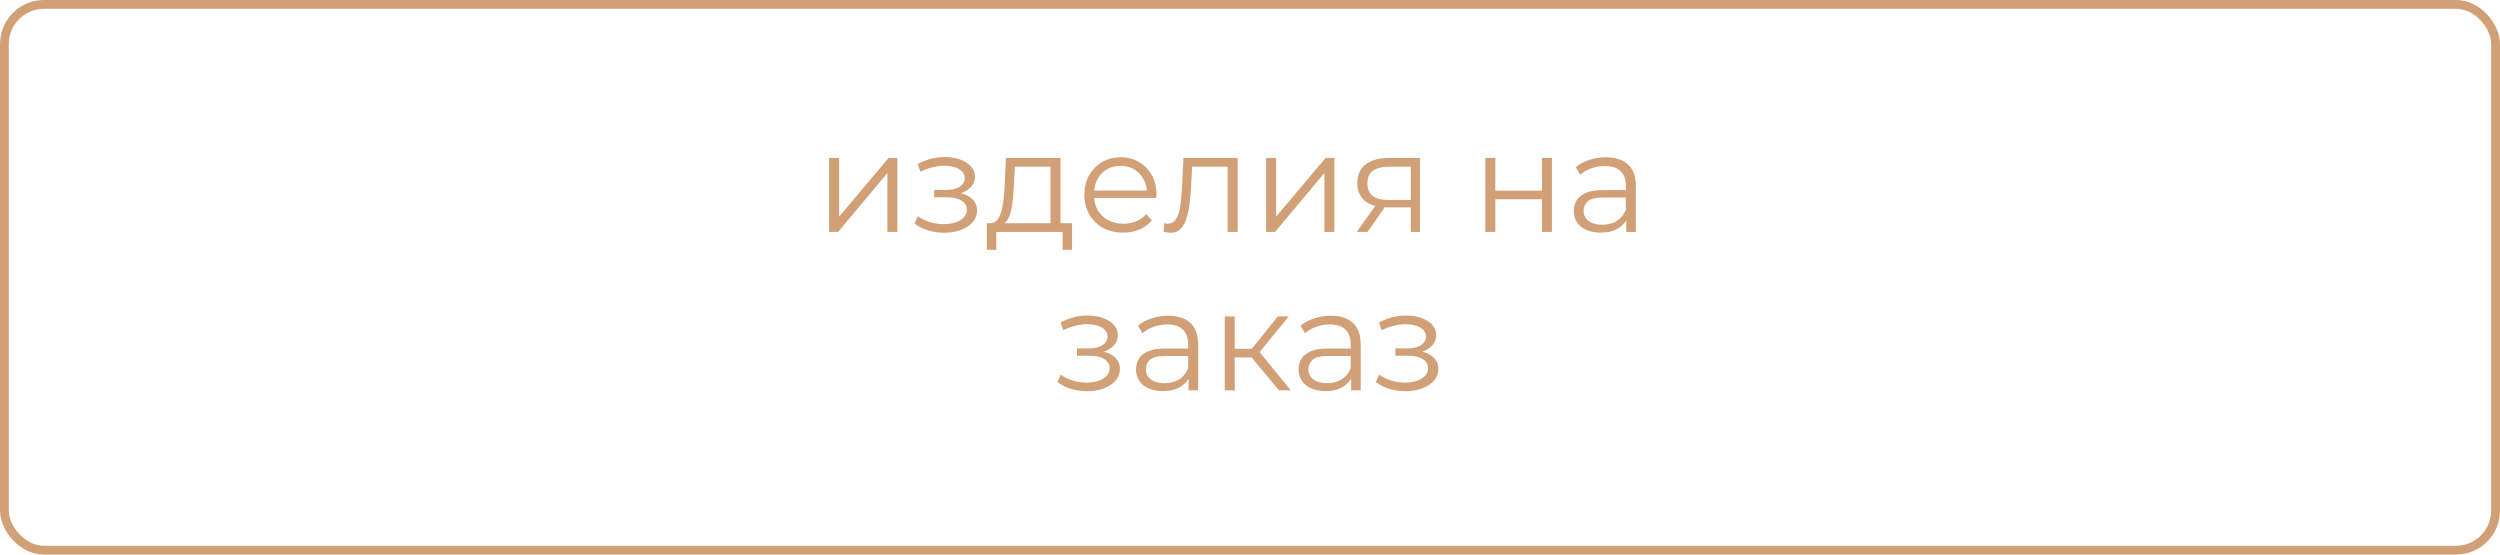 <?xml version="1.0" encoding="UTF-8"?> <svg xmlns="http://www.w3.org/2000/svg" width="284" height="63" viewBox="0 0 284 63" fill="none"> <rect x="0.5" y="0.5" width="283" height="62" rx="4.5" stroke="#D1A077"></rect> <path d="M94.186 26.345V17.945H95.322V24.617L100.938 17.945H101.946V26.345H100.81V19.657L95.21 26.345H94.186ZM107.286 26.441C106.678 26.441 106.075 26.356 105.478 26.185C104.881 26.014 104.353 25.753 103.894 25.401L104.262 24.553C104.667 24.852 105.137 25.081 105.67 25.241C106.203 25.39 106.731 25.465 107.254 25.465C107.777 25.454 108.23 25.38 108.614 25.241C108.998 25.102 109.297 24.91 109.51 24.665C109.723 24.42 109.83 24.142 109.83 23.833C109.83 23.385 109.627 23.038 109.222 22.793C108.817 22.537 108.262 22.409 107.558 22.409H106.118V21.577H107.478C107.894 21.577 108.262 21.524 108.582 21.417C108.902 21.31 109.147 21.156 109.318 20.953C109.499 20.75 109.59 20.51 109.59 20.233C109.59 19.934 109.483 19.678 109.27 19.465C109.067 19.252 108.785 19.092 108.422 18.985C108.059 18.878 107.649 18.825 107.19 18.825C106.774 18.836 106.342 18.9 105.894 19.017C105.446 19.124 105.003 19.289 104.566 19.513L104.246 18.633C104.737 18.377 105.222 18.185 105.702 18.057C106.193 17.918 106.683 17.849 107.174 17.849C107.846 17.828 108.449 17.908 108.982 18.089C109.526 18.27 109.958 18.532 110.278 18.873C110.598 19.204 110.758 19.604 110.758 20.073C110.758 20.489 110.63 20.852 110.374 21.161C110.118 21.47 109.777 21.71 109.35 21.881C108.923 22.052 108.438 22.137 107.894 22.137L107.942 21.833C108.902 21.833 109.649 22.02 110.182 22.393C110.726 22.766 110.998 23.273 110.998 23.913C110.998 24.414 110.833 24.857 110.502 25.241C110.171 25.614 109.723 25.908 109.158 26.121C108.603 26.334 107.979 26.441 107.286 26.441ZM119.337 25.801V18.937H115.289L115.193 20.809C115.172 21.374 115.134 21.929 115.081 22.473C115.038 23.017 114.958 23.518 114.841 23.977C114.734 24.425 114.58 24.793 114.377 25.081C114.174 25.358 113.913 25.518 113.593 25.561L112.457 25.353C112.788 25.364 113.06 25.246 113.273 25.001C113.486 24.745 113.652 24.398 113.769 23.961C113.886 23.524 113.972 23.028 114.025 22.473C114.078 21.908 114.121 21.332 114.153 20.745L114.265 17.945H120.473V25.801H119.337ZM112.105 28.377V25.353H121.785V28.377H120.713V26.345H113.177V28.377H112.105ZM127.599 26.425C126.724 26.425 125.956 26.244 125.295 25.881C124.633 25.508 124.116 25.001 123.743 24.361C123.369 23.71 123.183 22.969 123.183 22.137C123.183 21.305 123.359 20.569 123.711 19.929C124.073 19.289 124.564 18.788 125.183 18.425C125.812 18.052 126.516 17.865 127.295 17.865C128.084 17.865 128.783 18.046 129.391 18.409C130.009 18.761 130.495 19.262 130.847 19.913C131.199 20.553 131.375 21.294 131.375 22.137C131.375 22.19 131.369 22.249 131.359 22.313C131.359 22.366 131.359 22.425 131.359 22.489H124.047V21.641H130.751L130.303 21.977C130.303 21.369 130.169 20.83 129.903 20.361C129.647 19.881 129.295 19.508 128.847 19.241C128.399 18.974 127.881 18.841 127.295 18.841C126.719 18.841 126.201 18.974 125.743 19.241C125.284 19.508 124.927 19.881 124.671 20.361C124.415 20.841 124.287 21.39 124.287 22.009V22.185C124.287 22.825 124.425 23.39 124.703 23.881C124.991 24.361 125.385 24.74 125.887 25.017C126.399 25.284 126.98 25.417 127.631 25.417C128.143 25.417 128.617 25.326 129.055 25.145C129.503 24.964 129.887 24.686 130.207 24.313L130.847 25.049C130.473 25.497 130.004 25.838 129.439 26.073C128.884 26.308 128.271 26.425 127.599 26.425ZM132.182 26.329L132.262 25.353C132.336 25.364 132.406 25.38 132.47 25.401C132.544 25.412 132.608 25.417 132.662 25.417C133.003 25.417 133.275 25.289 133.478 25.033C133.691 24.777 133.851 24.436 133.958 24.009C134.064 23.582 134.139 23.102 134.182 22.569C134.224 22.025 134.262 21.481 134.294 20.937L134.438 17.945H140.598V26.345H139.462V18.601L139.75 18.937H135.174L135.446 18.585L135.318 21.017C135.286 21.742 135.227 22.436 135.142 23.097C135.067 23.758 134.944 24.34 134.774 24.841C134.614 25.342 134.39 25.737 134.102 26.025C133.814 26.302 133.446 26.441 132.998 26.441C132.87 26.441 132.736 26.43 132.598 26.409C132.47 26.388 132.331 26.361 132.182 26.329ZM143.827 26.345V17.945H144.963V24.617L150.579 17.945H151.587V26.345H150.451V19.657L144.851 26.345H143.827ZM160.267 26.345V23.321L160.475 23.561H157.627C156.549 23.561 155.707 23.326 155.099 22.857C154.491 22.388 154.187 21.705 154.187 20.809C154.187 19.849 154.512 19.134 155.163 18.665C155.813 18.185 156.683 17.945 157.771 17.945H161.307V26.345H160.267ZM154.123 26.345L156.427 23.113H157.611L155.355 26.345H154.123ZM160.267 22.985V18.601L160.475 18.937H157.803C157.024 18.937 156.416 19.086 155.979 19.385C155.552 19.684 155.339 20.169 155.339 20.841C155.339 22.089 156.133 22.713 157.723 22.713H160.475L160.267 22.985ZM168.733 26.345V17.945H169.869V21.657H175.165V17.945H176.301V26.345H175.165V22.633H169.869V26.345H168.733ZM184.746 26.345V24.489L184.698 24.185V21.081C184.698 20.366 184.495 19.817 184.09 19.433C183.695 19.049 183.103 18.857 182.314 18.857C181.77 18.857 181.253 18.948 180.762 19.129C180.271 19.31 179.855 19.55 179.514 19.849L179.002 19.001C179.429 18.638 179.941 18.361 180.538 18.169C181.135 17.966 181.765 17.865 182.426 17.865C183.514 17.865 184.351 18.137 184.938 18.681C185.535 19.214 185.834 20.03 185.834 21.129V26.345H184.746ZM181.85 26.425C181.221 26.425 180.671 26.324 180.202 26.121C179.743 25.908 179.391 25.62 179.146 25.257C178.901 24.884 178.778 24.457 178.778 23.977C178.778 23.54 178.879 23.145 179.082 22.793C179.295 22.43 179.637 22.142 180.106 21.929C180.586 21.705 181.226 21.593 182.026 21.593H184.922V22.441H182.058C181.247 22.441 180.682 22.585 180.362 22.873C180.053 23.161 179.898 23.518 179.898 23.945C179.898 24.425 180.085 24.809 180.458 25.097C180.831 25.385 181.354 25.529 182.026 25.529C182.666 25.529 183.215 25.385 183.674 25.097C184.143 24.798 184.485 24.372 184.698 23.817L184.954 24.601C184.741 25.156 184.367 25.598 183.834 25.929C183.311 26.26 182.65 26.425 181.85 26.425ZM123.513 44.441C122.905 44.441 122.302 44.356 121.705 44.185C121.107 44.014 120.579 43.753 120.121 43.401L120.489 42.553C120.894 42.852 121.363 43.081 121.897 43.241C122.43 43.39 122.958 43.465 123.481 43.465C124.003 43.454 124.457 43.38 124.841 43.241C125.225 43.102 125.523 42.91 125.737 42.665C125.95 42.42 126.057 42.142 126.057 41.833C126.057 41.385 125.854 41.038 125.449 40.793C125.043 40.537 124.489 40.409 123.785 40.409H122.345V39.577H123.705C124.121 39.577 124.489 39.524 124.809 39.417C125.129 39.31 125.374 39.156 125.545 38.953C125.726 38.75 125.817 38.51 125.817 38.233C125.817 37.934 125.71 37.678 125.497 37.465C125.294 37.252 125.011 37.092 124.649 36.985C124.286 36.878 123.875 36.825 123.417 36.825C123.001 36.836 122.569 36.9 122.121 37.017C121.673 37.124 121.23 37.289 120.793 37.513L120.473 36.633C120.963 36.377 121.449 36.185 121.929 36.057C122.419 35.918 122.91 35.849 123.401 35.849C124.073 35.828 124.675 35.908 125.209 36.089C125.753 36.27 126.185 36.532 126.505 36.873C126.825 37.204 126.985 37.604 126.985 38.073C126.985 38.489 126.857 38.852 126.601 39.161C126.345 39.47 126.003 39.71 125.577 39.881C125.15 40.052 124.665 40.137 124.121 40.137L124.169 39.833C125.129 39.833 125.875 40.02 126.409 40.393C126.953 40.766 127.225 41.273 127.225 41.913C127.225 42.414 127.059 42.857 126.729 43.241C126.398 43.614 125.95 43.908 125.385 44.121C124.83 44.334 124.206 44.441 123.513 44.441ZM135.019 44.345V42.489L134.971 42.185V39.081C134.971 38.366 134.769 37.817 134.363 37.433C133.969 37.049 133.377 36.857 132.587 36.857C132.043 36.857 131.526 36.948 131.035 37.129C130.545 37.31 130.129 37.55 129.787 37.849L129.275 37.001C129.702 36.638 130.214 36.361 130.811 36.169C131.409 35.966 132.038 35.865 132.699 35.865C133.787 35.865 134.625 36.137 135.211 36.681C135.809 37.214 136.107 38.03 136.107 39.129V44.345H135.019ZM132.123 44.425C131.494 44.425 130.945 44.324 130.475 44.121C130.017 43.908 129.665 43.62 129.419 43.257C129.174 42.884 129.051 42.457 129.051 41.977C129.051 41.54 129.153 41.145 129.355 40.793C129.569 40.43 129.91 40.142 130.379 39.929C130.859 39.705 131.499 39.593 132.299 39.593H135.195V40.441H132.331C131.521 40.441 130.955 40.585 130.635 40.873C130.326 41.161 130.171 41.518 130.171 41.945C130.171 42.425 130.358 42.809 130.731 43.097C131.105 43.385 131.627 43.529 132.299 43.529C132.939 43.529 133.489 43.385 133.947 43.097C134.417 42.798 134.758 42.372 134.971 41.817L135.227 42.601C135.014 43.156 134.641 43.598 134.107 43.929C133.585 44.26 132.923 44.425 132.123 44.425ZM145.292 44.345L141.836 40.185L142.78 39.625L146.636 44.345H145.292ZM139.132 44.345V35.945H140.268V44.345H139.132ZM139.916 40.601V39.625H142.62V40.601H139.916ZM142.876 40.265L141.82 40.105L145.164 35.945H146.396L142.876 40.265ZM153.488 44.345V42.489L153.44 42.185V39.081C153.44 38.366 153.238 37.817 152.832 37.433C152.438 37.049 151.846 36.857 151.056 36.857C150.512 36.857 149.995 36.948 149.504 37.129C149.014 37.31 148.598 37.55 148.256 37.849L147.744 37.001C148.171 36.638 148.683 36.361 149.28 36.169C149.878 35.966 150.507 35.865 151.168 35.865C152.256 35.865 153.094 36.137 153.68 36.681C154.278 37.214 154.576 38.03 154.576 39.129V44.345H153.488ZM150.592 44.425C149.963 44.425 149.414 44.324 148.944 44.121C148.486 43.908 148.134 43.62 147.888 43.257C147.643 42.884 147.52 42.457 147.52 41.977C147.52 41.54 147.622 41.145 147.824 40.793C148.038 40.43 148.379 40.142 148.848 39.929C149.328 39.705 149.968 39.593 150.768 39.593H153.664V40.441H150.8C149.99 40.441 149.424 40.585 149.104 40.873C148.795 41.161 148.64 41.518 148.64 41.945C148.64 42.425 148.827 42.809 149.2 43.097C149.574 43.385 150.096 43.529 150.768 43.529C151.408 43.529 151.958 43.385 152.416 43.097C152.886 42.798 153.227 42.372 153.44 41.817L153.696 42.601C153.483 43.156 153.11 43.598 152.576 43.929C152.054 44.26 151.392 44.425 150.592 44.425ZM159.685 44.441C159.077 44.441 158.474 44.356 157.877 44.185C157.279 44.014 156.751 43.753 156.293 43.401L156.661 42.553C157.066 42.852 157.535 43.081 158.069 43.241C158.602 43.39 159.13 43.465 159.653 43.465C160.175 43.454 160.629 43.38 161.013 43.241C161.397 43.102 161.695 42.91 161.909 42.665C162.122 42.42 162.229 42.142 162.229 41.833C162.229 41.385 162.026 41.038 161.621 40.793C161.215 40.537 160.661 40.409 159.957 40.409H158.517V39.577H159.877C160.293 39.577 160.661 39.524 160.981 39.417C161.301 39.31 161.546 39.156 161.717 38.953C161.898 38.75 161.989 38.51 161.989 38.233C161.989 37.934 161.882 37.678 161.669 37.465C161.466 37.252 161.183 37.092 160.821 36.985C160.458 36.878 160.047 36.825 159.589 36.825C159.173 36.836 158.741 36.9 158.293 37.017C157.845 37.124 157.402 37.289 156.965 37.513L156.645 36.633C157.135 36.377 157.621 36.185 158.101 36.057C158.591 35.918 159.082 35.849 159.573 35.849C160.245 35.828 160.847 35.908 161.381 36.089C161.925 36.27 162.357 36.532 162.677 36.873C162.997 37.204 163.157 37.604 163.157 38.073C163.157 38.489 163.029 38.852 162.773 39.161C162.517 39.47 162.175 39.71 161.749 39.881C161.322 40.052 160.837 40.137 160.293 40.137L160.341 39.833C161.301 39.833 162.047 40.02 162.581 40.393C163.125 40.766 163.397 41.273 163.397 41.913C163.397 42.414 163.231 42.857 162.901 43.241C162.57 43.614 162.122 43.908 161.557 44.121C161.002 44.334 160.378 44.441 159.685 44.441Z" fill="#D1A077"></path> </svg> 